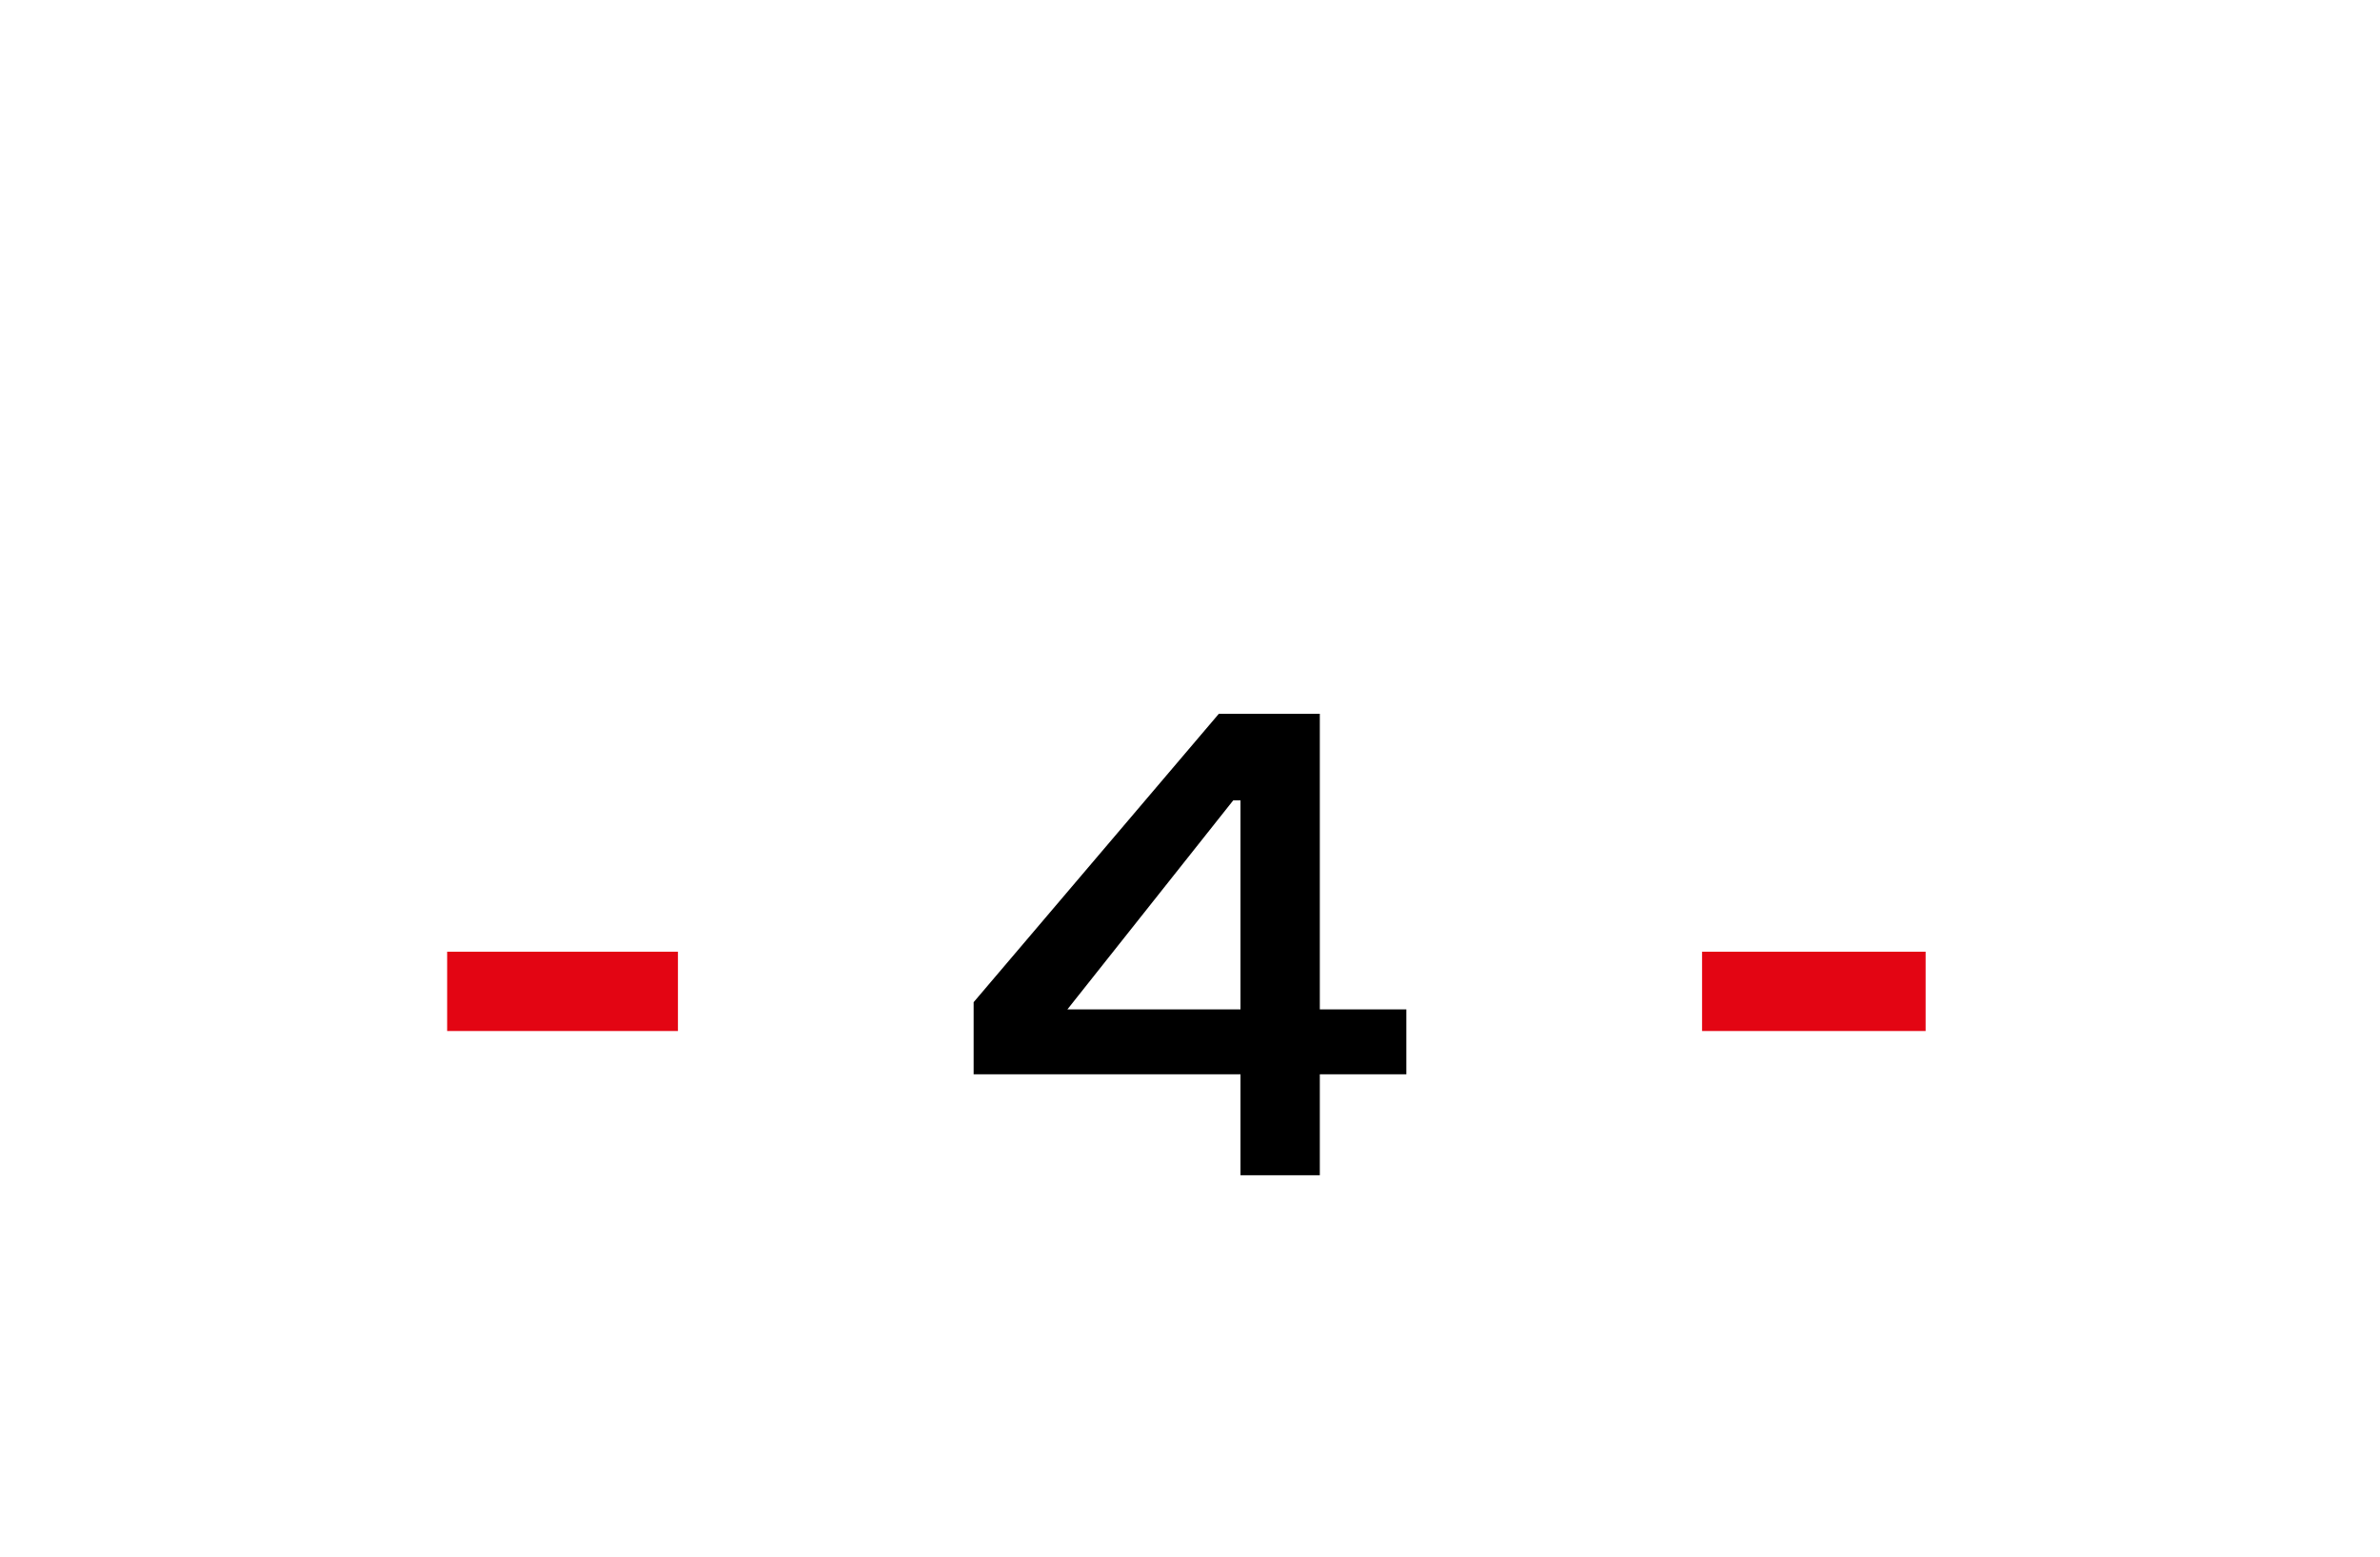 <?xml version="1.0" standalone="no"?><!DOCTYPE svg PUBLIC "-//W3C//DTD SVG 1.1//EN" "http://www.w3.org/Graphics/SVG/1.1/DTD/svg11.dtd"><svg xmlns="http://www.w3.org/2000/svg" version="1.1" width="33px" height="21.6px" viewBox="0 -1 33 21.6" style="top:-1px"><desc>4</desc><defs/><g id="Polygon51271"><path d="m13.5 12.9l3.4-4h1.4v4.1h1.2v.9h-1.2v1.4h-1.1v-1.4h-3.7v-1zm3.7-2.8h-.1L14.8 13h2.4v-2.9z" stroke="none" fill="#000"/></g><g id="Rectangle51272"><path d="m23.6 12.2h3.1v1.1h-3.1v-1.1z" stroke="none" fill="#e30513"/></g><g id="Rectangle51270"><path d="m6.2 12.2h3.2v1.1H6.2v-1.1z" stroke="none" fill="#e30513"/></g></svg>